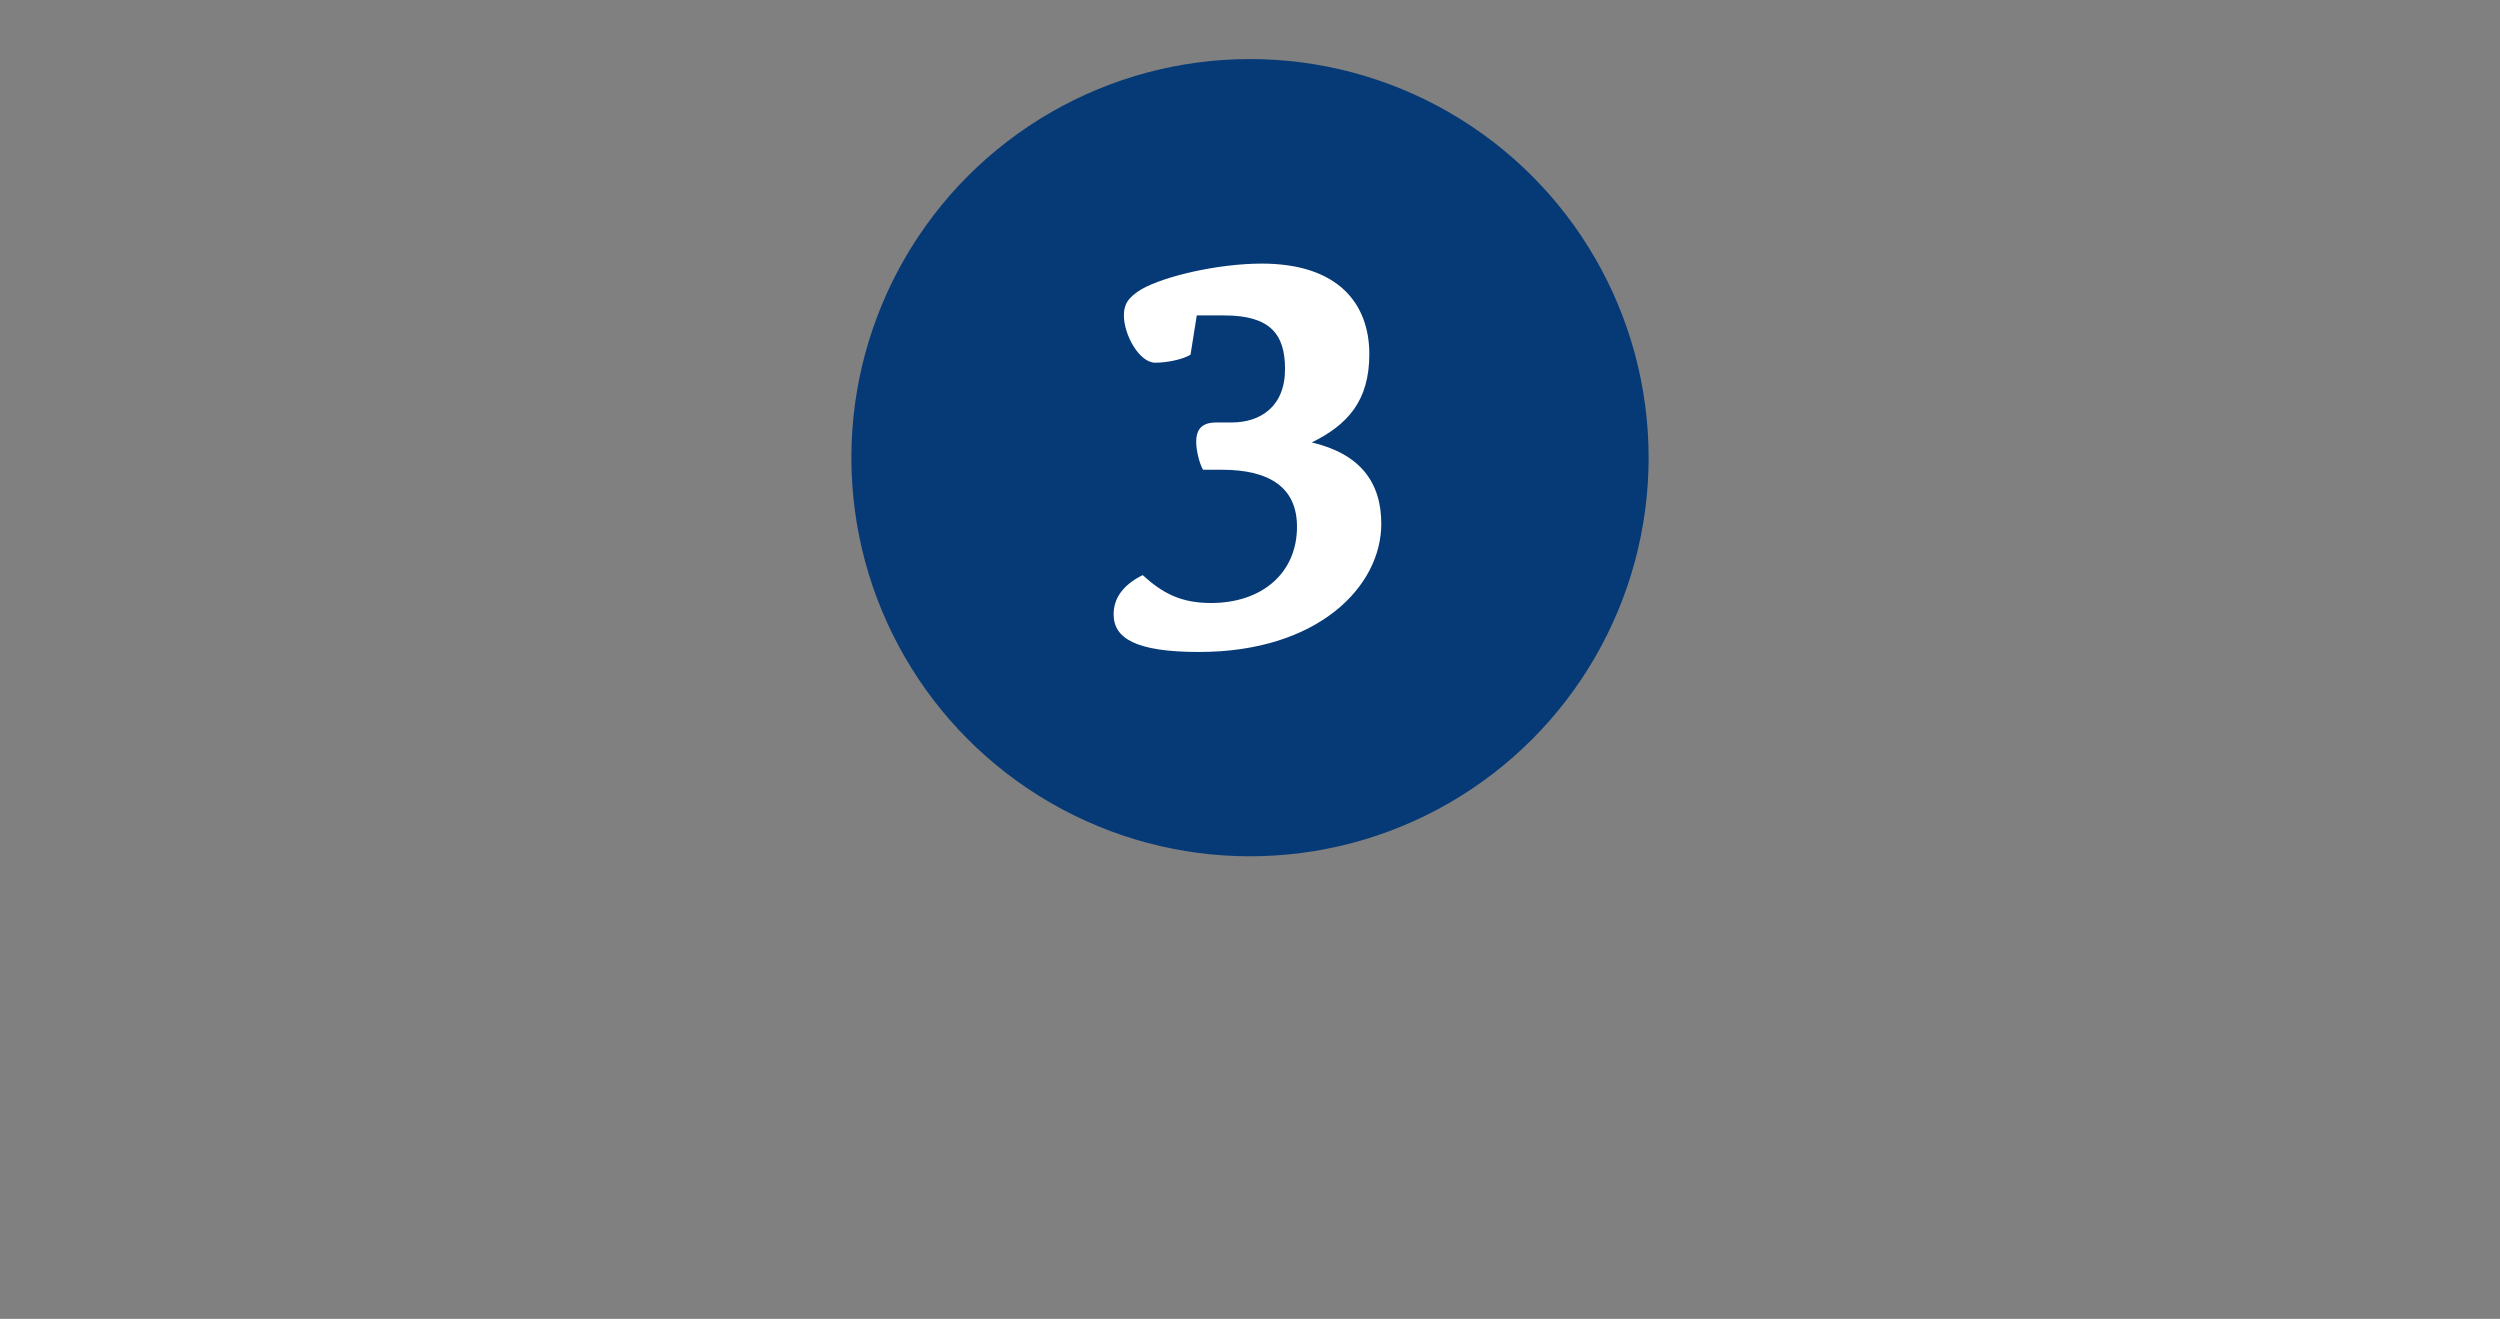 <svg width="508" height="268" viewBox="0 0 508 268" fill="none" xmlns="http://www.w3.org/2000/svg">
<rect x="0" y="0" width="508" height="268" fill="#808080" stroke="none"/>
<circle cx="254" cy="93" r="81" fill="#063A77"/>
<path d="M248.276 95.453C258.112 95.453 263.55 99.156 263.55 107.024C263.55 116.513 256.376 122.53 246.077 122.53C239.829 122.53 236.126 120.447 232.192 116.86C228.257 118.827 226.29 121.489 226.29 124.844C226.29 129.704 230.803 132.481 243.647 132.481C267.832 132.481 280.676 119.174 280.676 106.446C280.676 97.883 276.279 92.213 266.559 89.899C273.849 86.311 278.246 81.451 278.246 71.963C278.246 61.664 271.882 53.564 256.376 53.564C247.582 53.564 236.589 56.11 231.96 58.771C229.067 60.507 228.373 62.011 228.373 64.094C228.373 68.029 231.497 73.699 234.737 73.699C236.936 73.699 240.176 73.12 241.912 72.079L243.185 64.094H248.739C257.996 64.094 261.12 67.797 261.12 74.971C261.12 82.609 256.145 85.849 250.243 85.849H247.119C244.342 85.849 243.069 87.121 243.069 89.783C243.069 91.634 243.763 94.296 244.457 95.453H248.276Z" fill="white"/>
</svg>
